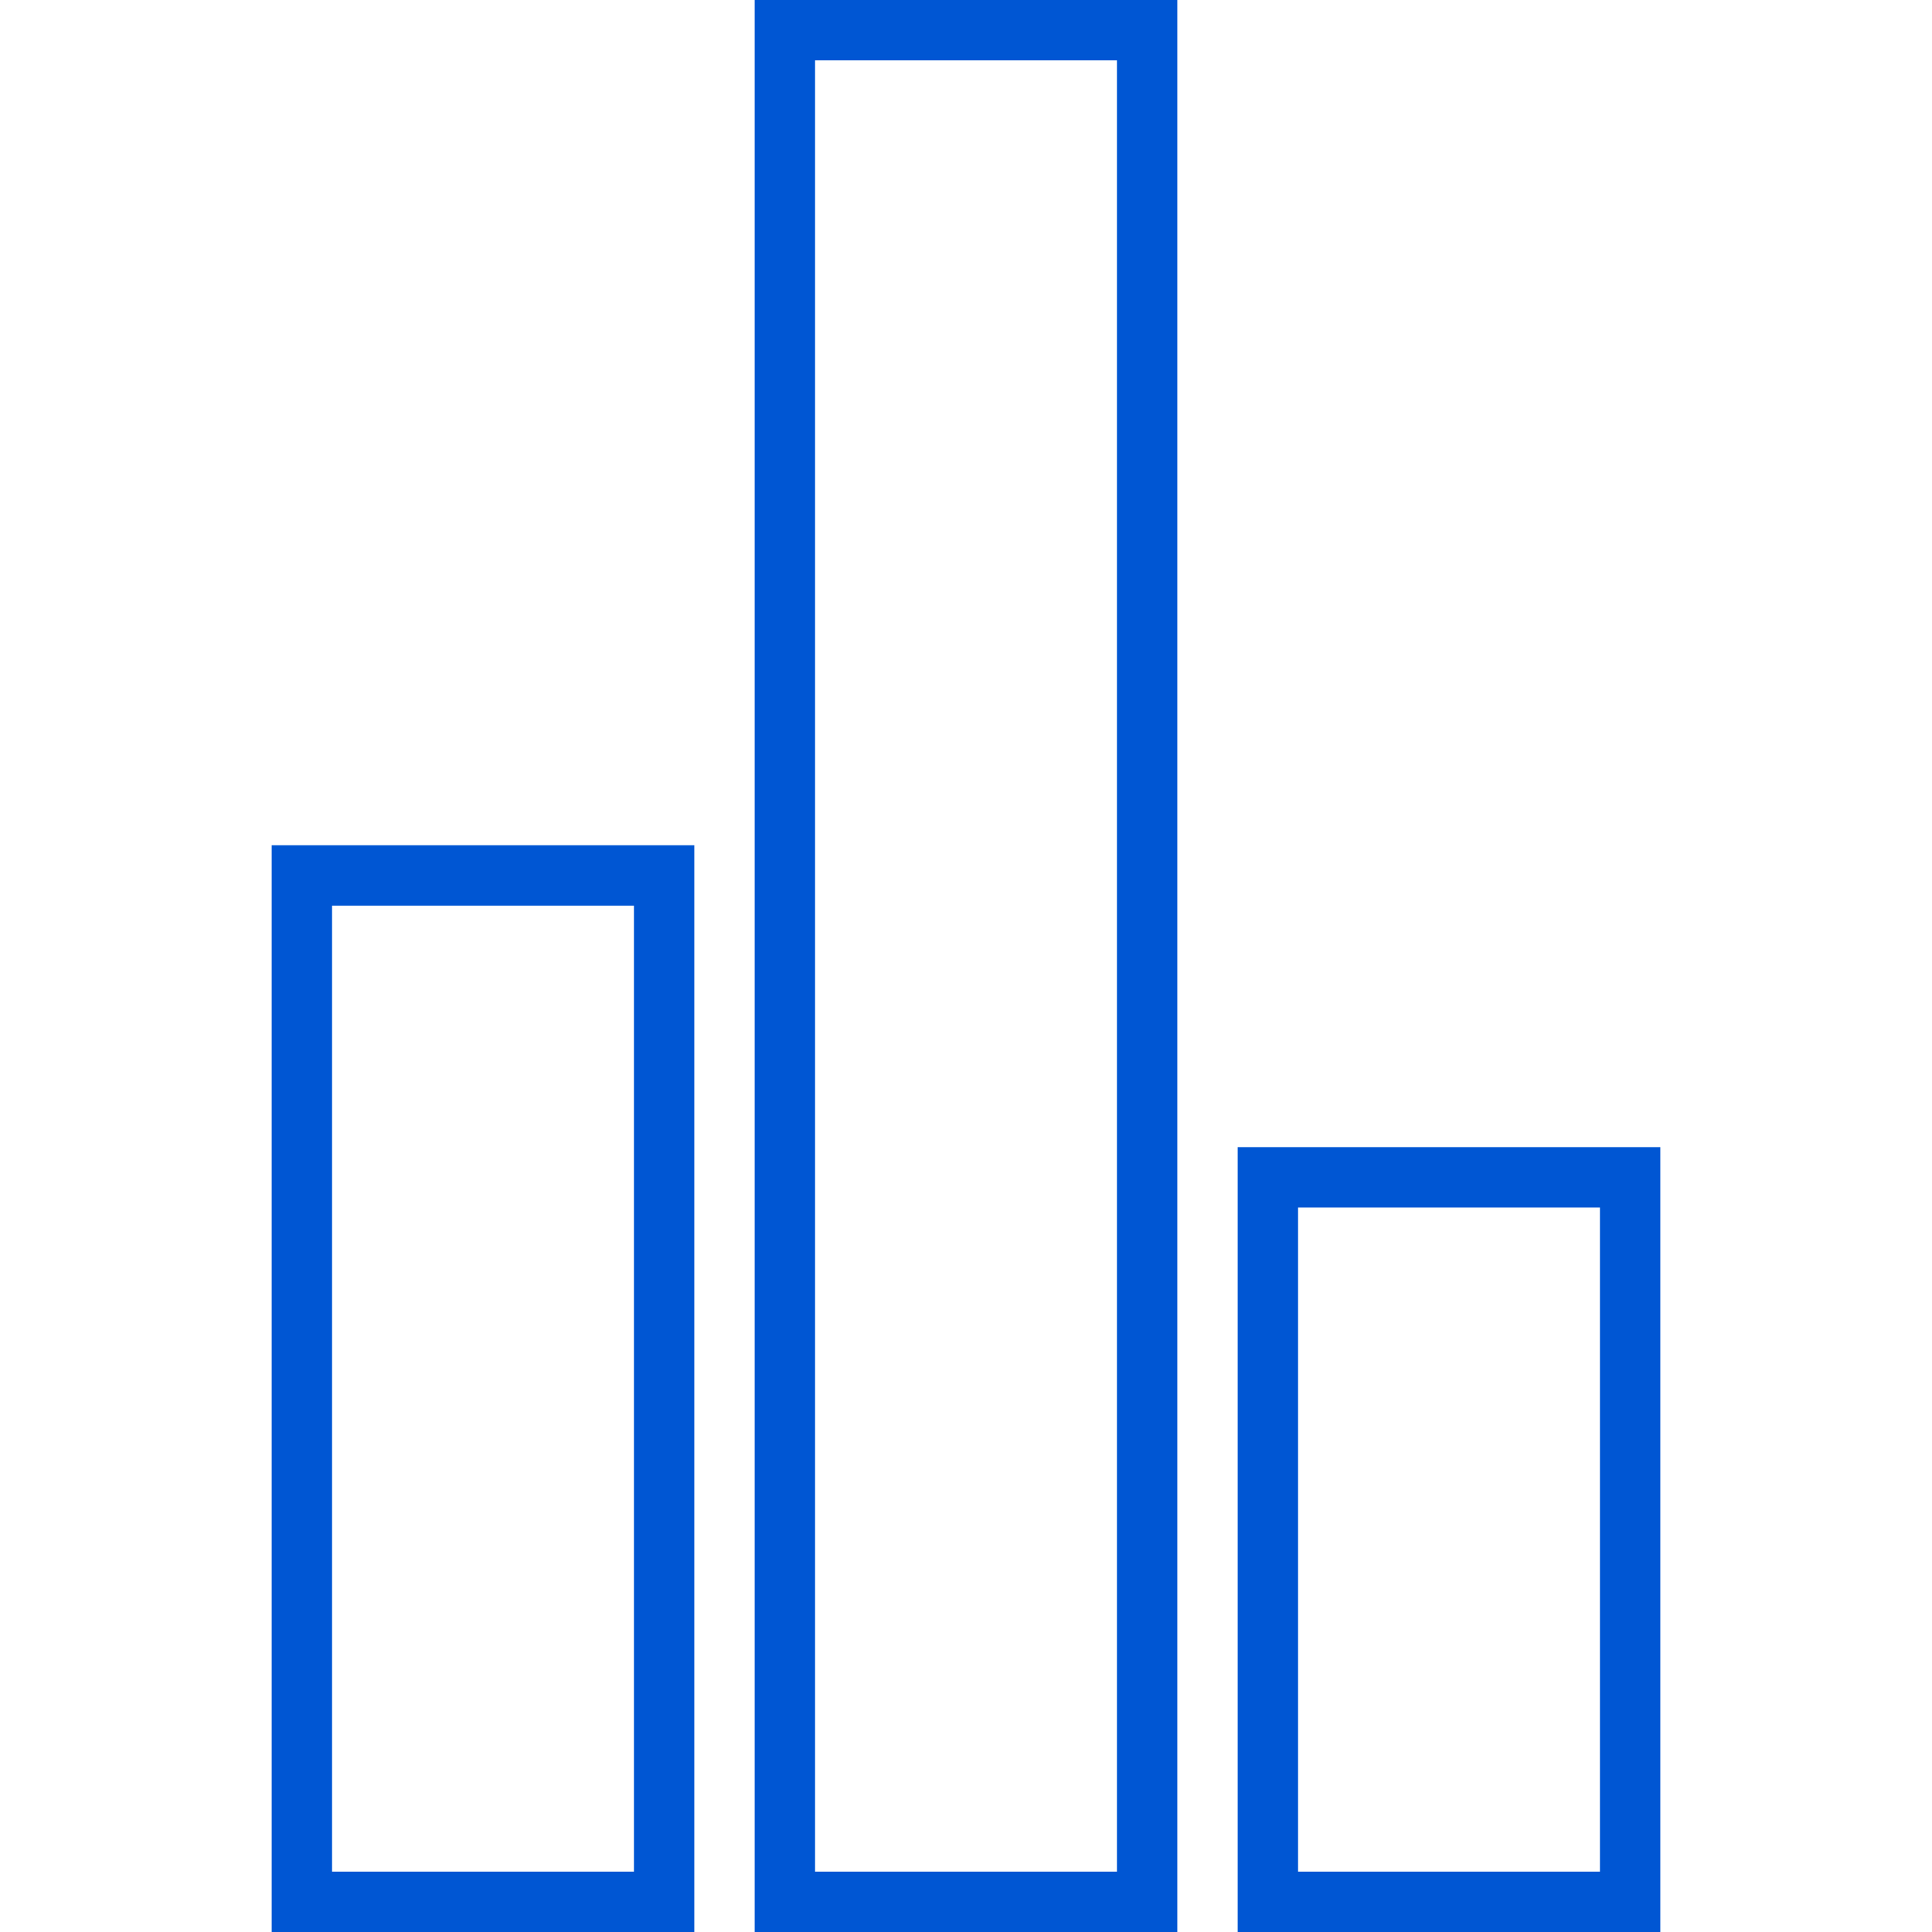 <?xml version="1.0" encoding="UTF-8"?> <svg xmlns="http://www.w3.org/2000/svg" width="64" height="64" viewBox="0 0 64 64" fill="none"> <path d="M22 29H10V63H22V29Z" stroke="#0056D3" stroke-width="2" stroke-miterlimit="10"></path> <path d="M54 39H42V63H54V39Z" stroke="#0056D3" stroke-width="2" stroke-miterlimit="10"></path> <path d="M38 1H26V63H38V1Z" stroke="#0056D3" stroke-width="2" stroke-miterlimit="10"></path> </svg> 